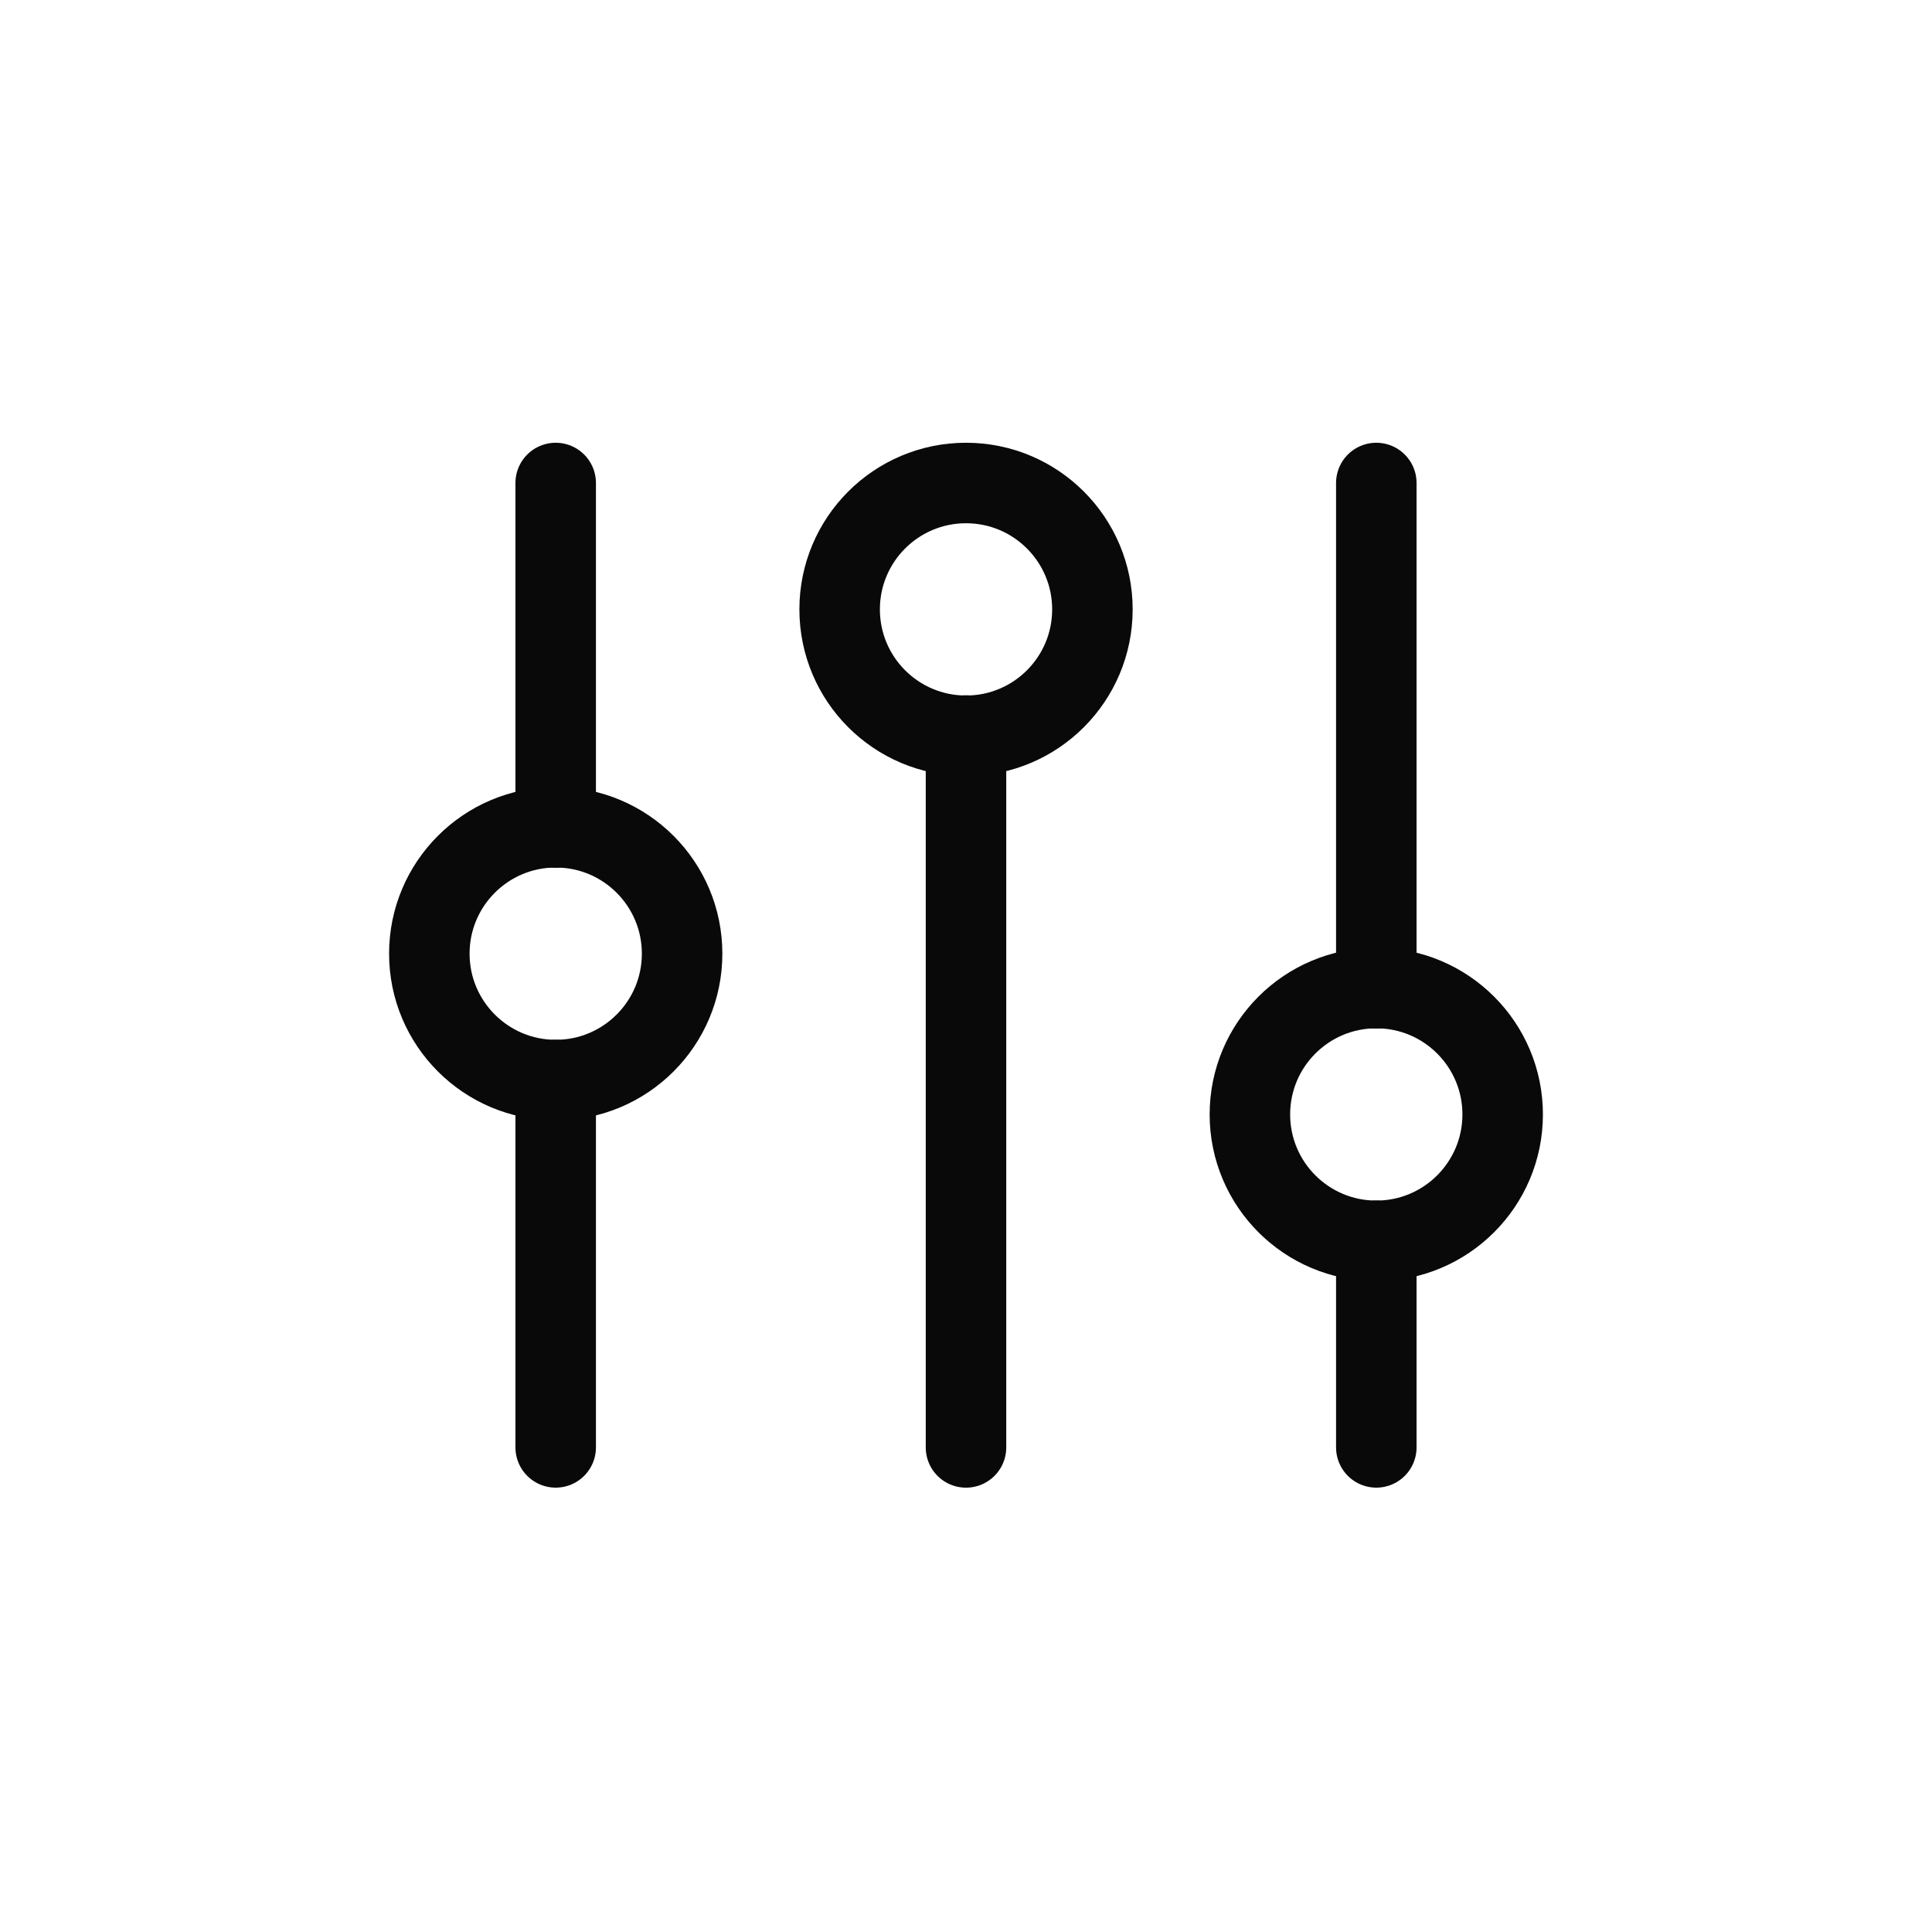 <svg width="72" height="72" viewBox="0 0 72 72" fill="none" xmlns="http://www.w3.org/2000/svg">
<path d="M20.709 40.249V53.94" stroke="#0A090A" stroke-width="3" stroke-linecap="round" stroke-linejoin="round"/>
<path d="M20.709 18V30.84" stroke="#0A090A" stroke-width="3" stroke-linecap="round" stroke-linejoin="round"/>
<path d="M36 27.411V53.941" stroke="#0A090A" stroke-width="3" stroke-linecap="round" stroke-linejoin="round"/>
<path d="M51.291 46.24V53.94" stroke="#0A090A" stroke-width="3" stroke-linecap="round" stroke-linejoin="round"/>
<path d="M51.291 18V36.83" stroke="#0A090A" stroke-width="3" stroke-linecap="round" stroke-linejoin="round"/>
<path d="M36.001 27.42C38.602 27.42 40.711 25.311 40.711 22.71C40.711 20.109 38.602 18 36.001 18C33.399 18 31.291 20.109 31.291 22.71C31.291 25.311 33.399 27.42 36.001 27.42Z" stroke="#0A090A" stroke-width="3" stroke-linecap="round" stroke-linejoin="round"/>
<path d="M20.71 40.25C23.311 40.25 25.42 38.141 25.42 35.54C25.42 32.939 23.311 30.83 20.71 30.83C18.109 30.83 16 32.939 16 35.54C16 38.141 18.109 40.25 20.71 40.25Z" stroke="#0A090A" stroke-width="3" stroke-linecap="round" stroke-linejoin="round"/>
<path d="M51.29 46.242C53.891 46.242 56 44.133 56 41.532C56 38.931 53.891 36.822 51.29 36.822C48.688 36.822 46.58 38.931 46.58 41.532C46.58 44.133 48.688 46.242 51.29 46.242Z" stroke="#0A090A" stroke-width="3" stroke-linecap="round" stroke-linejoin="round"/>
</svg>
